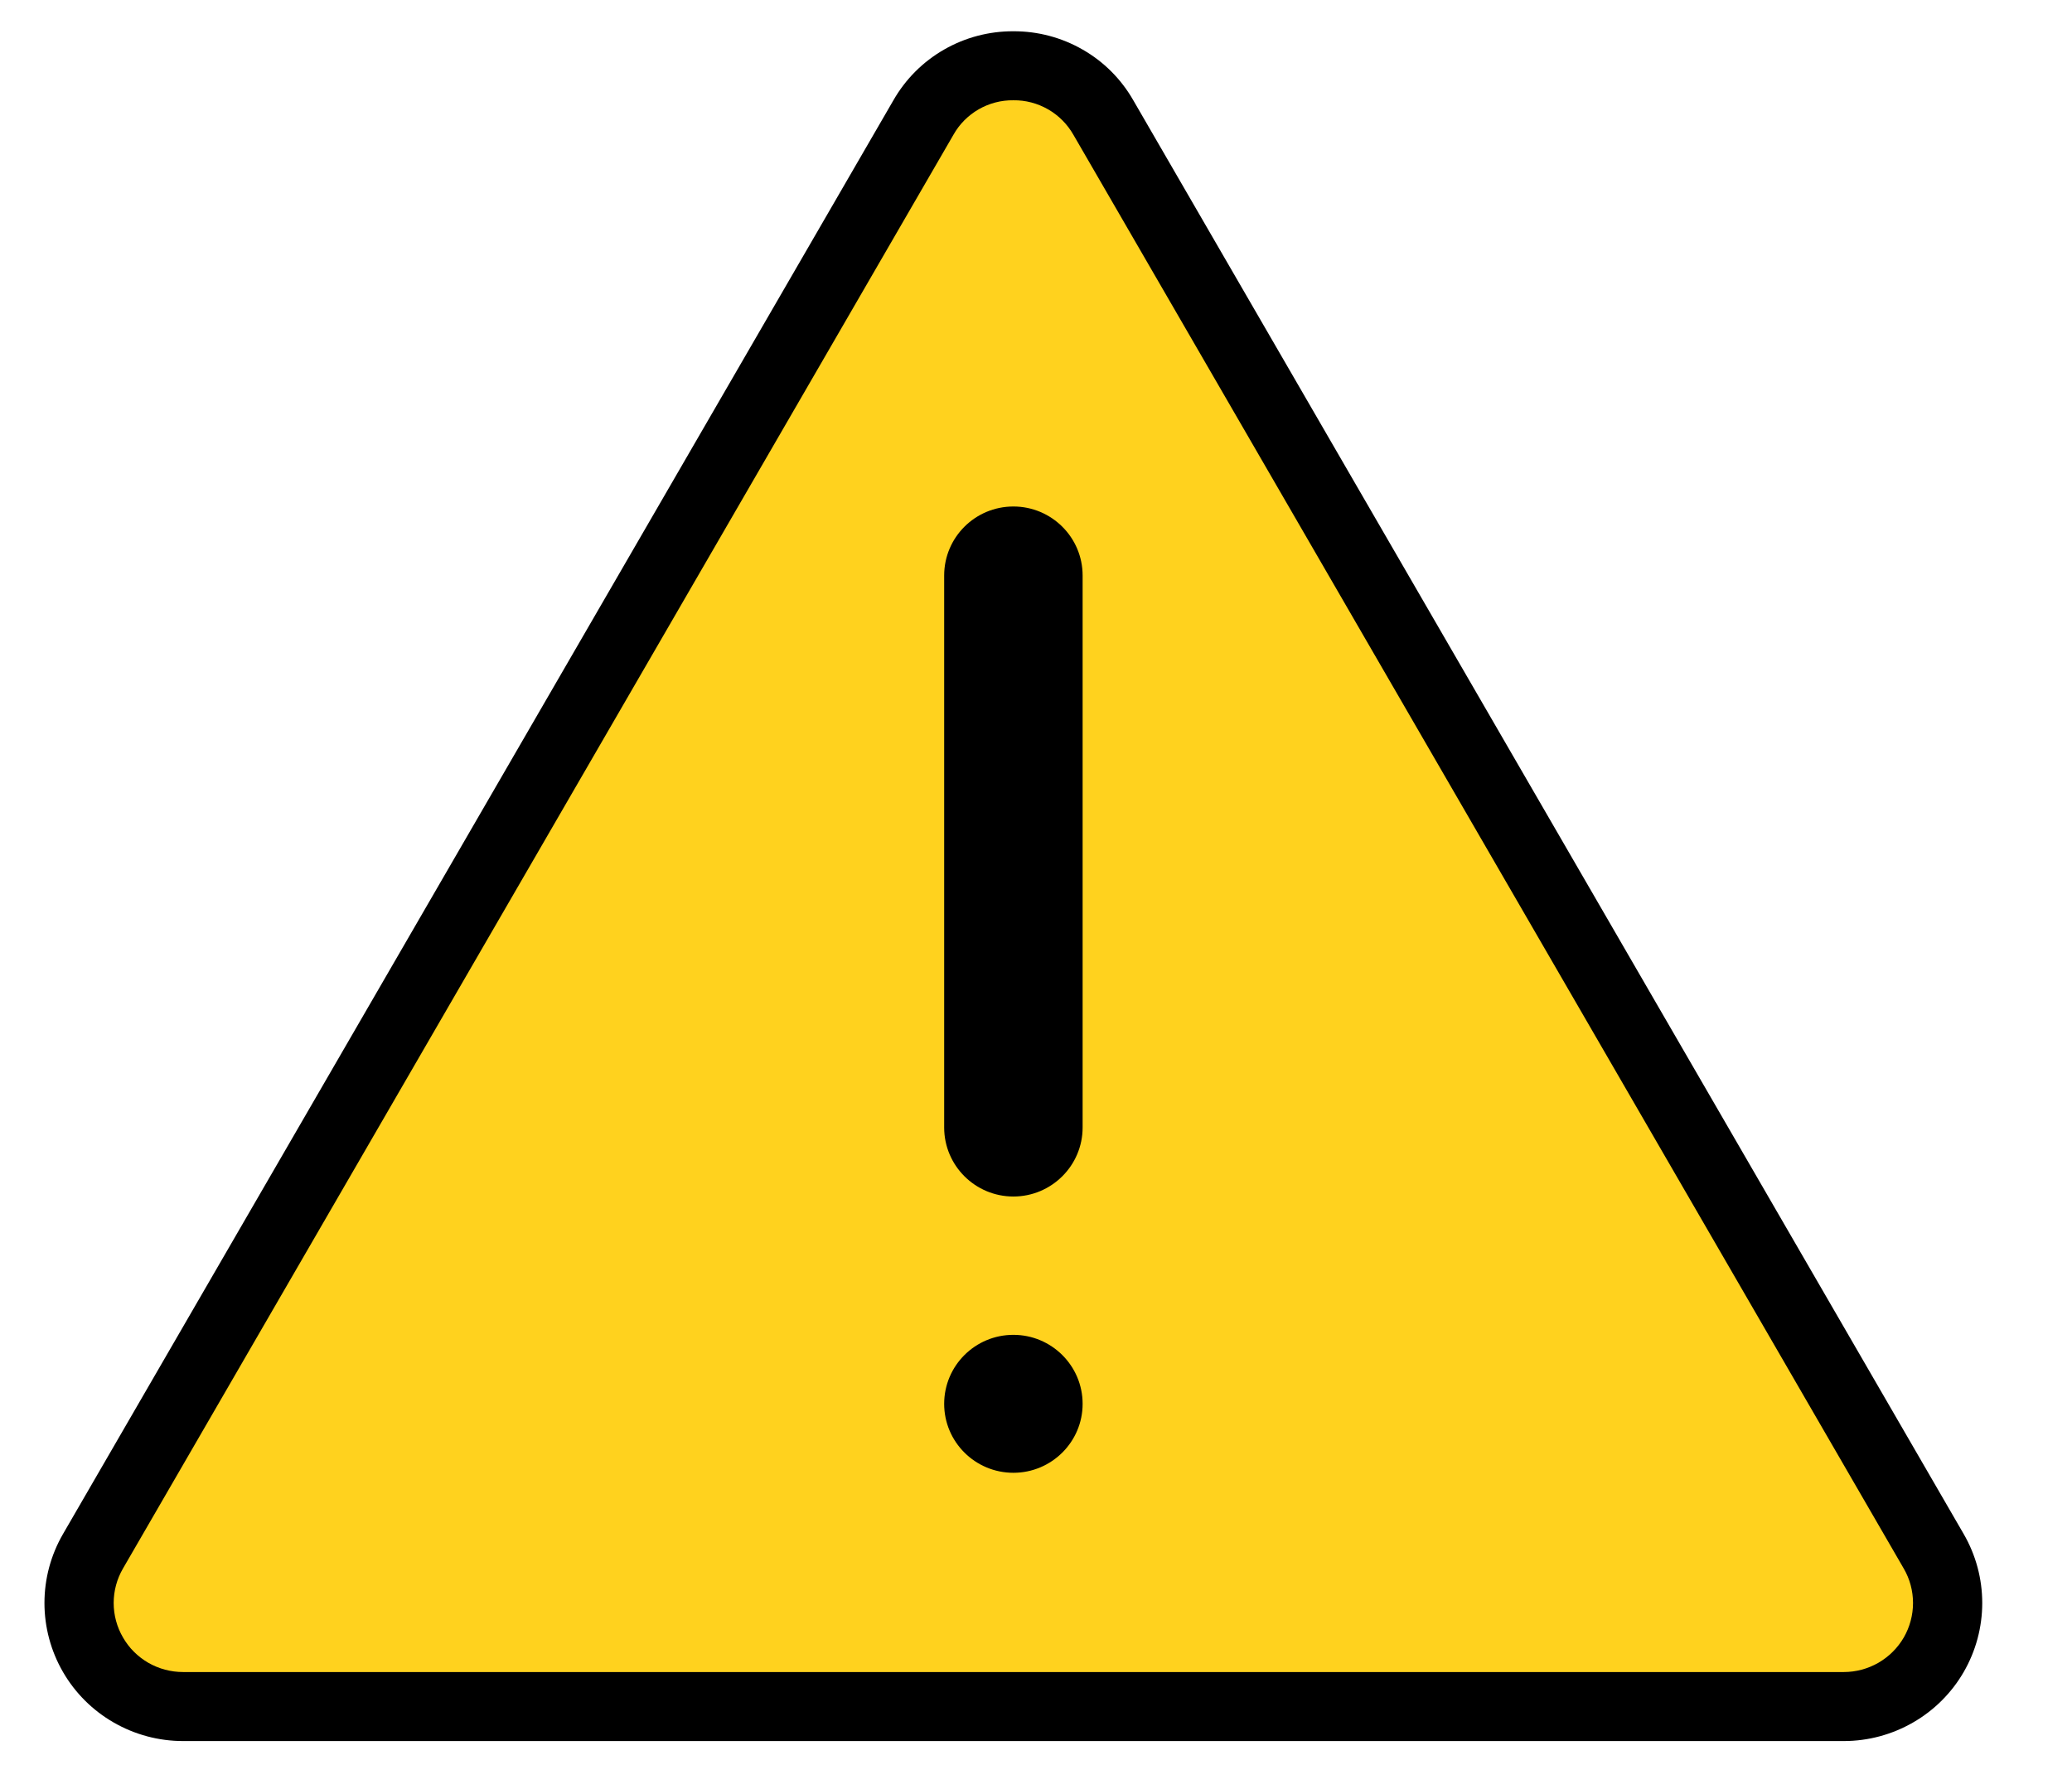 <svg width="22" height="19" viewBox="0 0 22 19" fill="none" xmlns="http://www.w3.org/2000/svg">
    <path d="M1.943 18.124C1.749 18.124 1.559 18.073 1.391 17.977C1.223 17.88 1.084 17.742 0.987 17.574C0.89 17.407 0.839 17.218 0.839 17.024C0.839 16.831 0.89 16.642 0.987 16.474L9.804 1.249C9.901 1.082 10.04 0.943 10.208 0.847C10.375 0.75 10.566 0.699 10.759 0.699C10.953 0.699 11.143 0.75 11.311 0.847C11.479 0.943 11.618 1.082 11.715 1.249L20.532 16.474C20.628 16.642 20.679 16.831 20.679 17.024C20.679 17.218 20.628 17.407 20.532 17.574C20.435 17.741 20.295 17.88 20.128 17.977C19.96 18.073 19.77 18.124 19.576 18.124L1.943 18.124Z"
          fill="#FFD21E"/>
    <path d="M10.76 1.065C10.889 1.063 11.016 1.097 11.128 1.161C11.241 1.226 11.333 1.319 11.397 1.431L20.213 16.657C20.278 16.768 20.312 16.895 20.312 17.024C20.312 17.152 20.278 17.279 20.214 17.39C20.149 17.502 20.056 17.594 19.944 17.659C19.832 17.723 19.706 17.757 19.577 17.757H1.943C1.814 17.757 1.687 17.723 1.575 17.659C1.463 17.594 1.37 17.502 1.306 17.39C1.241 17.279 1.207 17.152 1.207 17.024C1.207 16.895 1.241 16.769 1.306 16.657L10.123 1.432C10.186 1.319 10.279 1.226 10.391 1.161C10.503 1.097 10.63 1.063 10.76 1.065ZM10.76 0.332C10.501 0.331 10.247 0.398 10.023 0.527C9.8 0.655 9.614 0.841 9.486 1.065L0.669 16.291C0.54 16.514 0.472 16.766 0.472 17.024C0.472 17.281 0.54 17.534 0.669 17.757C0.798 17.98 0.984 18.165 1.207 18.293C1.431 18.422 1.685 18.49 1.943 18.49H19.577C19.835 18.49 20.088 18.422 20.312 18.293C20.535 18.165 20.721 17.98 20.85 17.757C20.979 17.534 21.047 17.281 21.047 17.024C21.047 16.766 20.979 16.514 20.85 16.291L12.033 1.065C11.905 0.841 11.72 0.655 11.496 0.527C11.272 0.398 11.018 0.331 10.76 0.332Z"
          fill="black"/>
    <path d="M10.76 15.641C11.165 15.641 11.495 15.313 11.495 14.909C11.495 14.504 11.165 14.176 10.76 14.176C10.354 14.176 10.025 14.504 10.025 14.909C10.025 15.313 10.354 15.641 10.76 15.641Z"
          fill="black"/>
    <path d="M11.495 6.112C11.495 5.707 11.165 5.379 10.76 5.379C10.354 5.379 10.025 5.707 10.025 6.112V11.974C10.025 12.378 10.354 12.707 10.76 12.707C11.165 12.707 11.495 12.378 11.495 11.974V6.112Z"
          fill="black"/>
</svg>